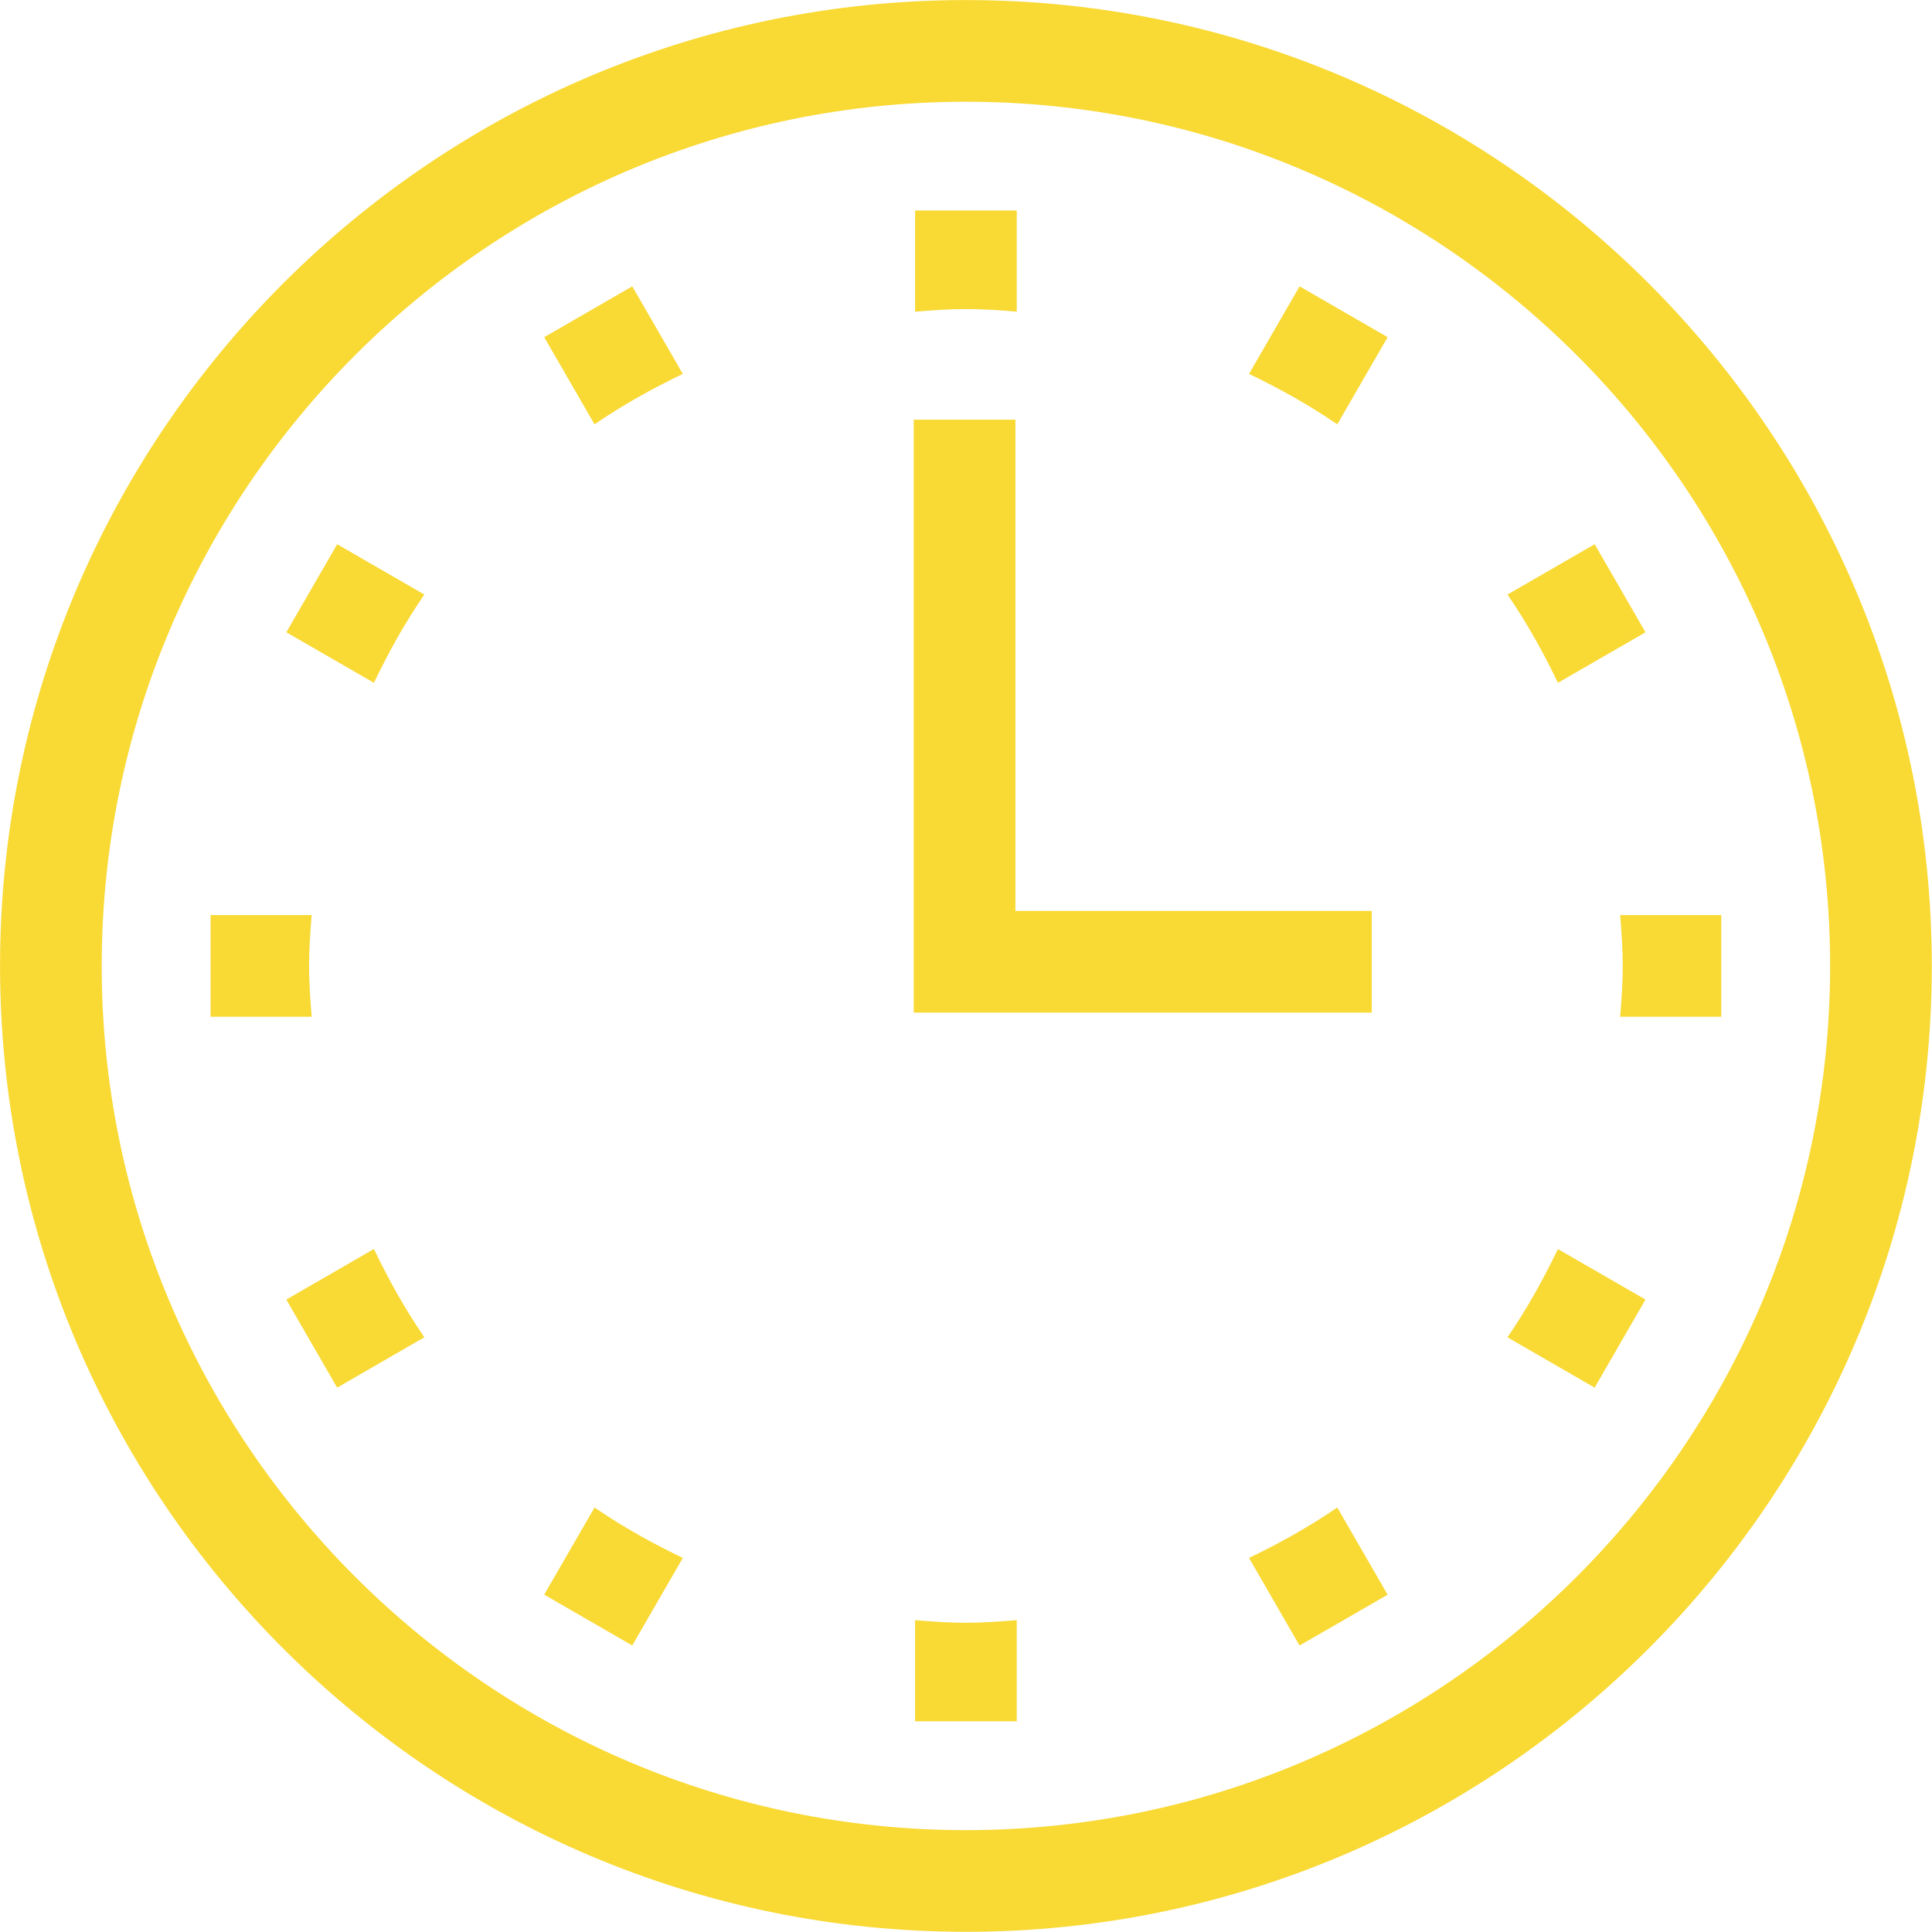 <?xml version="1.0" encoding="UTF-8" standalone="no"?>
<!DOCTYPE svg PUBLIC "-//W3C//DTD SVG 1.1//EN" "http://www.w3.org/Graphics/SVG/1.1/DTD/svg11.dtd">
<svg width="100%" height="100%" viewBox="0 0 1542 1542" version="1.1" xmlns="http://www.w3.org/2000/svg" xmlns:xlink="http://www.w3.org/1999/xlink" xml:space="preserve" xmlns:serif="http://www.serif.com/" style="fill-rule:evenodd;clip-rule:evenodd;stroke-linejoin:round;stroke-miterlimit:2;">
    <g transform="matrix(1,0,0,1,-486.383,-676.513)">
        <g transform="matrix(4.167,0,0,4.167,0,0)">
            <path d="M301.732,512.891C210.462,512.891 136.203,438.633 136.203,347.363C136.203,256.093 210.462,181.836 301.732,181.836C393,181.836 467.259,256.093 467.259,347.363C467.259,438.633 393,512.891 301.732,512.891ZM301.732,162.363C199.724,162.363 116.732,245.352 116.732,347.363C116.732,449.376 199.724,532.363 301.732,532.363C403.738,532.363 486.732,449.376 486.732,347.363C486.732,245.352 403.738,162.363 301.732,162.363Z" style="fill:rgb(249,217,51);fill-rule:nonzero;"/>
            <path d="M247.503,233.966L237.825,217.197L220.96,226.934L230.599,243.623C235.936,239.961 241.619,236.788 247.503,233.966Z" style="fill:rgb(249,217,51);fill-rule:nonzero;"/>
            <path d="M311.468,222.041L311.468,202.675L291.995,202.675L291.995,222.041C295.218,221.788 298.445,221.543 301.732,221.543C305.018,221.543 308.245,221.788 311.468,222.041Z" style="fill:rgb(249,217,51);fill-rule:nonzero;"/>
            <path d="M171.57,283.457L188.343,293.134C191.16,287.247 194.328,281.562 198,276.23L181.307,266.592L171.57,283.457Z" style="fill:rgb(249,217,51);fill-rule:nonzero;"/>
            <path d="M175.921,347.363C175.921,344.072 176.165,340.85 176.414,337.617L157.054,337.617L157.054,357.091L176.414,357.091C176.165,353.877 175.921,350.644 175.921,347.363Z" style="fill:rgb(249,217,51);fill-rule:nonzero;"/>
            <path d="M355.96,233.966C361.849,236.788 367.526,239.961 372.864,243.623L382.503,226.934L365.643,217.197L355.96,233.966Z" style="fill:rgb(249,217,51);fill-rule:nonzero;"/>
            <path d="M431.898,283.457L422.161,266.592L405.462,276.23C409.134,281.572 412.302,287.247 415.125,293.134L431.898,283.457Z" style="fill:rgb(249,217,51);fill-rule:nonzero;"/>
            <path d="M405.457,418.496L422.156,428.134L431.893,411.269L415.12,401.592C412.297,407.481 409.129,413.154 405.457,418.496Z" style="fill:rgb(249,217,51);fill-rule:nonzero;"/>
            <path d="M171.566,411.269L181.302,428.134L198,418.487C194.328,413.154 191.16,407.47 188.338,401.582L171.566,411.269Z" style="fill:rgb(249,217,51);fill-rule:nonzero;"/>
            <path d="M427.049,337.627C427.297,340.85 427.542,344.072 427.542,347.363C427.542,350.654 427.297,353.877 427.049,357.1L446.409,357.1L446.409,337.627L427.049,337.627Z" style="fill:rgb(249,217,51);fill-rule:nonzero;"/>
            <path d="M355.955,460.753L365.638,477.529L382.503,467.794L372.859,451.093C367.523,454.757 361.844,457.929 355.955,460.753Z" style="fill:rgb(249,217,51);fill-rule:nonzero;"/>
            <path d="M291.995,472.675L291.995,492.042L311.468,492.042L311.468,472.675C308.245,472.929 305.018,473.175 301.732,473.175C298.445,473.175 295.218,472.929 291.995,472.675Z" style="fill:rgb(249,217,51);fill-rule:nonzero;"/>
            <path d="M220.96,467.783L237.82,477.519L247.508,460.753C241.619,457.929 235.936,454.757 230.599,451.093L220.96,467.783Z" style="fill:rgb(249,217,51);fill-rule:nonzero;"/>
            <path d="M379.461,336.826L311.214,336.826L311.214,242.735L291.74,242.735L291.74,356.3L379.461,356.3L379.461,336.826Z" style="fill:rgb(249,217,51);fill-rule:nonzero;"/>
        </g>
    </g>
</svg>
